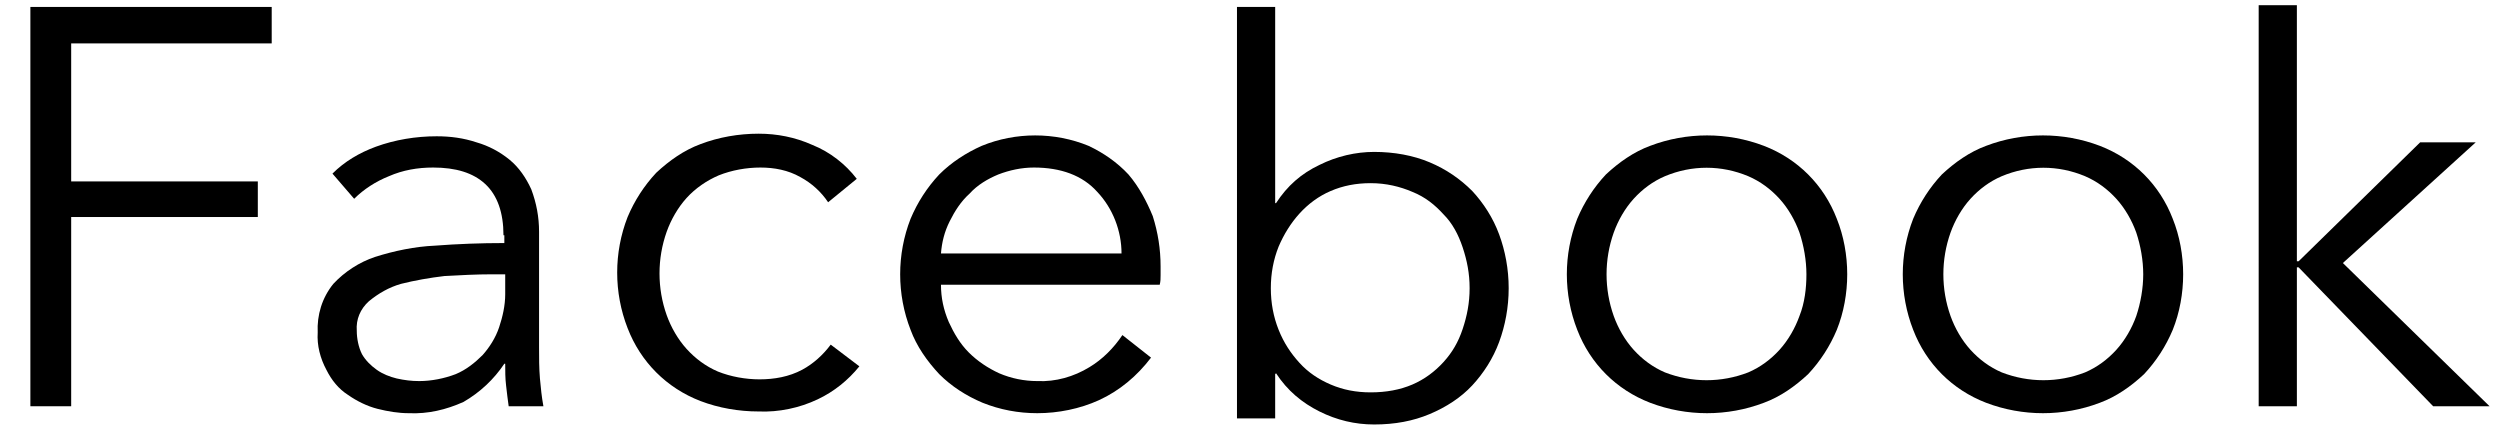 <?xml version="1.0" encoding="utf-8"?>
<!-- Generator: Adobe Illustrator 22.1.0, SVG Export Plug-In . SVG Version: 6.00 Build 0)  -->
<svg version="1.1" id="レイヤー_1" xmlns="http://www.w3.org/2000/svg" xmlns:xlink="http://www.w3.org/1999/xlink" x="0px"
	 y="0px" viewBox="0 0 288 49.5" style="enable-background:new 0 0 288 49.5;" xml:space="preserve">
<style type="text/css">
	.st0{fill:none;}
	.st1{enable-background:new    ;}
</style>
<path class="st0" d="M-3822.3-230.5h4788v11443.3h-4788V-230.5z"/>
<g class="st1">
	<path d="M8.2,46.8H3.5v-46h27.8V5H8.2v15.9h21.5V25H8.2L8.2,46.8z"/>
	<path d="M58,27.1c0-2.6-0.7-4.6-2.1-5.9s-3.4-1.9-6-1.9c-1.8,0-3.5,0.3-5.1,1c-1.5,0.6-2.9,1.5-4,2.6L38.3,20
		c1.4-1.4,3.1-2.4,5-3.1c2.2-0.8,4.6-1.2,7-1.2c1.6,0,3.1,0.2,4.6,0.7c1.4,0.4,2.7,1.1,3.8,2s1.9,2.1,2.5,3.4
		c0.6,1.6,0.9,3.2,0.9,4.9V40c0,1.2,0,2.4,0.1,3.6c0.1,1.1,0.2,2.1,0.4,3.2h-4c-0.1-0.7-0.2-1.5-0.3-2.4c-0.1-0.8-0.1-1.7-0.1-2.5
		h-0.1c-1.2,1.8-2.8,3.3-4.7,4.4c-2,0.9-4.1,1.4-6.3,1.3c-1.2,0-2.4-0.2-3.6-0.5s-2.4-0.9-3.4-1.6c-1.1-0.7-1.9-1.7-2.5-2.9
		c-0.7-1.3-1.1-2.8-1-4.3c-0.1-2,0.5-4,1.8-5.6c1.3-1.4,3-2.5,4.8-3.1c2.2-0.7,4.6-1.2,6.9-1.3c2.6-0.2,5.3-0.3,8-0.3v-0.9L58,27.1z
		 M56.7,31.6c-1.8,0-3.7,0.1-5.5,0.2c-1.7,0.2-3.4,0.5-5,0.9c-1.4,0.4-2.6,1.1-3.7,2c-1,0.9-1.5,2.1-1.4,3.4c0,0.9,0.2,1.9,0.6,2.7
		c0.4,0.7,1,1.3,1.7,1.8s1.5,0.8,2.3,1c0.9,0.2,1.7,0.3,2.6,0.3c1.4,0,2.9-0.3,4.2-0.8c1.2-0.5,2.2-1.3,3.1-2.2
		c0.8-0.9,1.5-2,1.9-3.2s0.7-2.5,0.7-3.8v-2.3L56.7,31.6z"/>
	<path d="M95.4,23.3c-0.8-1.2-1.9-2.2-3.2-2.9c-1.4-0.8-3-1.1-4.6-1.1s-3.3,0.3-4.8,0.9c-1.4,0.6-2.7,1.5-3.7,2.6s-1.8,2.5-2.3,3.9
		c-1.1,3.1-1.1,6.5,0,9.6c0.5,1.4,1.3,2.8,2.3,3.9s2.2,2,3.6,2.6c1.5,0.6,3.2,0.9,4.8,0.9c1.7,0,3.4-0.3,4.9-1.1
		c1.3-0.7,2.4-1.7,3.3-2.9l3.3,2.5c-1.3,1.6-2.9,2.9-4.8,3.8c-2.1,1-4.5,1.5-6.8,1.4c-2.3,0-4.6-0.4-6.7-1.2
		c-3.9-1.5-6.9-4.5-8.4-8.4c-1.6-4.1-1.6-8.7,0-12.8c0.8-1.9,1.9-3.6,3.3-5.1c1.5-1.4,3.2-2.6,5.1-3.3c2.1-0.8,4.4-1.2,6.7-1.2
		c2.1,0,4.2,0.4,6.2,1.3c2,0.8,3.8,2.2,5.1,3.9L95.4,23.3z"/>
	<path d="M133.7,30.7v1c0,0.4,0,0.7-0.1,1.1h-25.2c0,1.5,0.3,2.9,0.9,4.3c0.6,1.3,1.3,2.5,2.3,3.5s2.2,1.8,3.5,2.4
		c1.4,0.6,2.9,0.9,4.4,0.9c2.1,0.1,4.2-0.5,6-1.6c1.5-0.9,2.8-2.2,3.8-3.7l3.3,2.6c-1.6,2.1-3.6,3.8-6,4.9c-2.2,1-4.7,1.5-7.1,1.5
		c-2.2,0-4.3-0.4-6.3-1.2c-1.9-0.8-3.6-1.9-5-3.3c-1.4-1.5-2.6-3.2-3.3-5.1c-1.6-4.1-1.6-8.7,0-12.8c0.8-1.9,1.9-3.6,3.3-5.1
		c1.4-1.4,3.1-2.5,4.9-3.3c3.9-1.6,8.4-1.6,12.3,0c1.7,0.8,3.3,1.9,4.6,3.3c1.2,1.4,2.1,3.1,2.8,4.8
		C133.4,26.8,133.7,28.7,133.7,30.7L133.7,30.7z M129.2,29.2c0-2.6-1-5.2-2.8-7.1c-1.7-1.9-4.2-2.8-7.3-2.8c-1.4,0-2.8,0.3-4.1,0.8
		c-1.2,0.5-2.4,1.2-3.3,2.2c-1,0.9-1.7,2-2.3,3.2s-0.9,2.4-1,3.7L129.2,29.2z"/>
	<path d="M212.8,31.6c0,2.2-0.4,4.4-1.2,6.4c-0.8,1.9-1.9,3.6-3.3,5.1c-1.5,1.4-3.2,2.6-5.1,3.3c-4.2,1.6-8.9,1.6-13.1,0
		c-3.9-1.5-6.9-4.5-8.4-8.4c-1.6-4.1-1.6-8.7,0-12.8c0.8-1.9,1.9-3.6,3.3-5.1c1.5-1.4,3.2-2.6,5.1-3.3c4.2-1.6,8.9-1.6,13.1,0
		c3.9,1.5,6.9,4.5,8.4,8.4C212.4,27.2,212.8,29.4,212.8,31.6z M208.1,31.6c0-1.6-0.3-3.3-0.8-4.8c-0.5-1.4-1.3-2.8-2.3-3.9
		s-2.2-2-3.6-2.6c-3.1-1.3-6.5-1.3-9.6,0c-1.4,0.6-2.6,1.5-3.6,2.6s-1.8,2.5-2.3,3.9c-1.1,3.1-1.1,6.5,0,9.6
		c0.5,1.4,1.3,2.8,2.3,3.9s2.2,2,3.6,2.6c3.1,1.2,6.5,1.2,9.6,0c1.4-0.6,2.6-1.5,3.6-2.6s1.8-2.5,2.3-3.9
		C207.9,34.9,208.1,33.2,208.1,31.6z"/>
	<path d="M251.5,31.6c0,2.2-0.4,4.4-1.2,6.4c-0.8,1.9-1.9,3.6-3.3,5.1c-1.5,1.4-3.2,2.6-5.1,3.3c-4.2,1.6-8.9,1.6-13.1,0
		c-3.9-1.5-6.9-4.5-8.4-8.4c-1.6-4.1-1.6-8.7,0-12.8c0.8-1.9,1.9-3.6,3.3-5.1c1.5-1.4,3.2-2.6,5.1-3.3c4.2-1.6,8.9-1.6,13.1,0
		c3.9,1.5,6.9,4.5,8.4,8.4C251.1,27.2,251.5,29.4,251.5,31.6z M246.9,31.6c0-1.6-0.3-3.3-0.8-4.8c-0.5-1.4-1.3-2.8-2.3-3.9
		s-2.2-2-3.6-2.6c-3.1-1.3-6.5-1.3-9.6,0c-1.4,0.6-2.6,1.5-3.6,2.6s-1.8,2.5-2.3,3.9c-1.1,3.1-1.1,6.5,0,9.6
		c0.5,1.4,1.3,2.8,2.3,3.9s2.2,2,3.6,2.6c3.1,1.2,6.5,1.2,9.6,0c1.4-0.6,2.6-1.5,3.6-2.6s1.8-2.5,2.3-3.9
		C246.6,34.9,246.9,33.2,246.9,31.6z"/>
	<path d="M264.6,30.1h0.2l14-13.7h6.4l-15.3,13.9l16.9,16.5h-6.5l-15.5-16h-0.2v16h-4.4V0.6h4.4V30.1z"/>
	<path d="M146.9,43.1v5.1h-4.4V0.8h4.4v22.6h0.1c1.3-2,2.9-3.4,5-4.4c2-1,4.2-1.5,6.3-1.5c2.3,0,4.5,0.4,6.4,1.2s3.5,1.9,4.9,3.3
		c1.3,1.4,2.4,3.1,3.1,5s1.1,4,1.1,6.2s-0.4,4.3-1.1,6.2s-1.8,3.6-3.1,5s-3,2.5-4.9,3.3s-4,1.2-6.4,1.2c-2.2,0-4.3-0.5-6.3-1.5
		s-3.7-2.4-5-4.4L146.9,43.1z M168.5,37.9c0.5-1.5,0.8-3,0.8-4.7s-0.3-3.2-0.8-4.7s-1.2-2.8-2.2-3.8c-1-1.1-2.1-2-3.6-2.6
		c-1.4-0.6-3-1-4.8-1c-1.7,0-3.2,0.3-4.6,0.9s-2.6,1.5-3.6,2.6s-1.8,2.4-2.4,3.8c-0.6,1.5-0.9,3.1-0.9,4.8s0.3,3.3,0.9,4.8
		s1.4,2.7,2.4,3.8s2.2,1.9,3.6,2.5s2.9,0.9,4.6,0.9c1.8,0,3.4-0.3,4.8-0.9s2.6-1.5,3.6-2.6S168,39.4,168.5,37.9z"/>
</g>
</svg>
